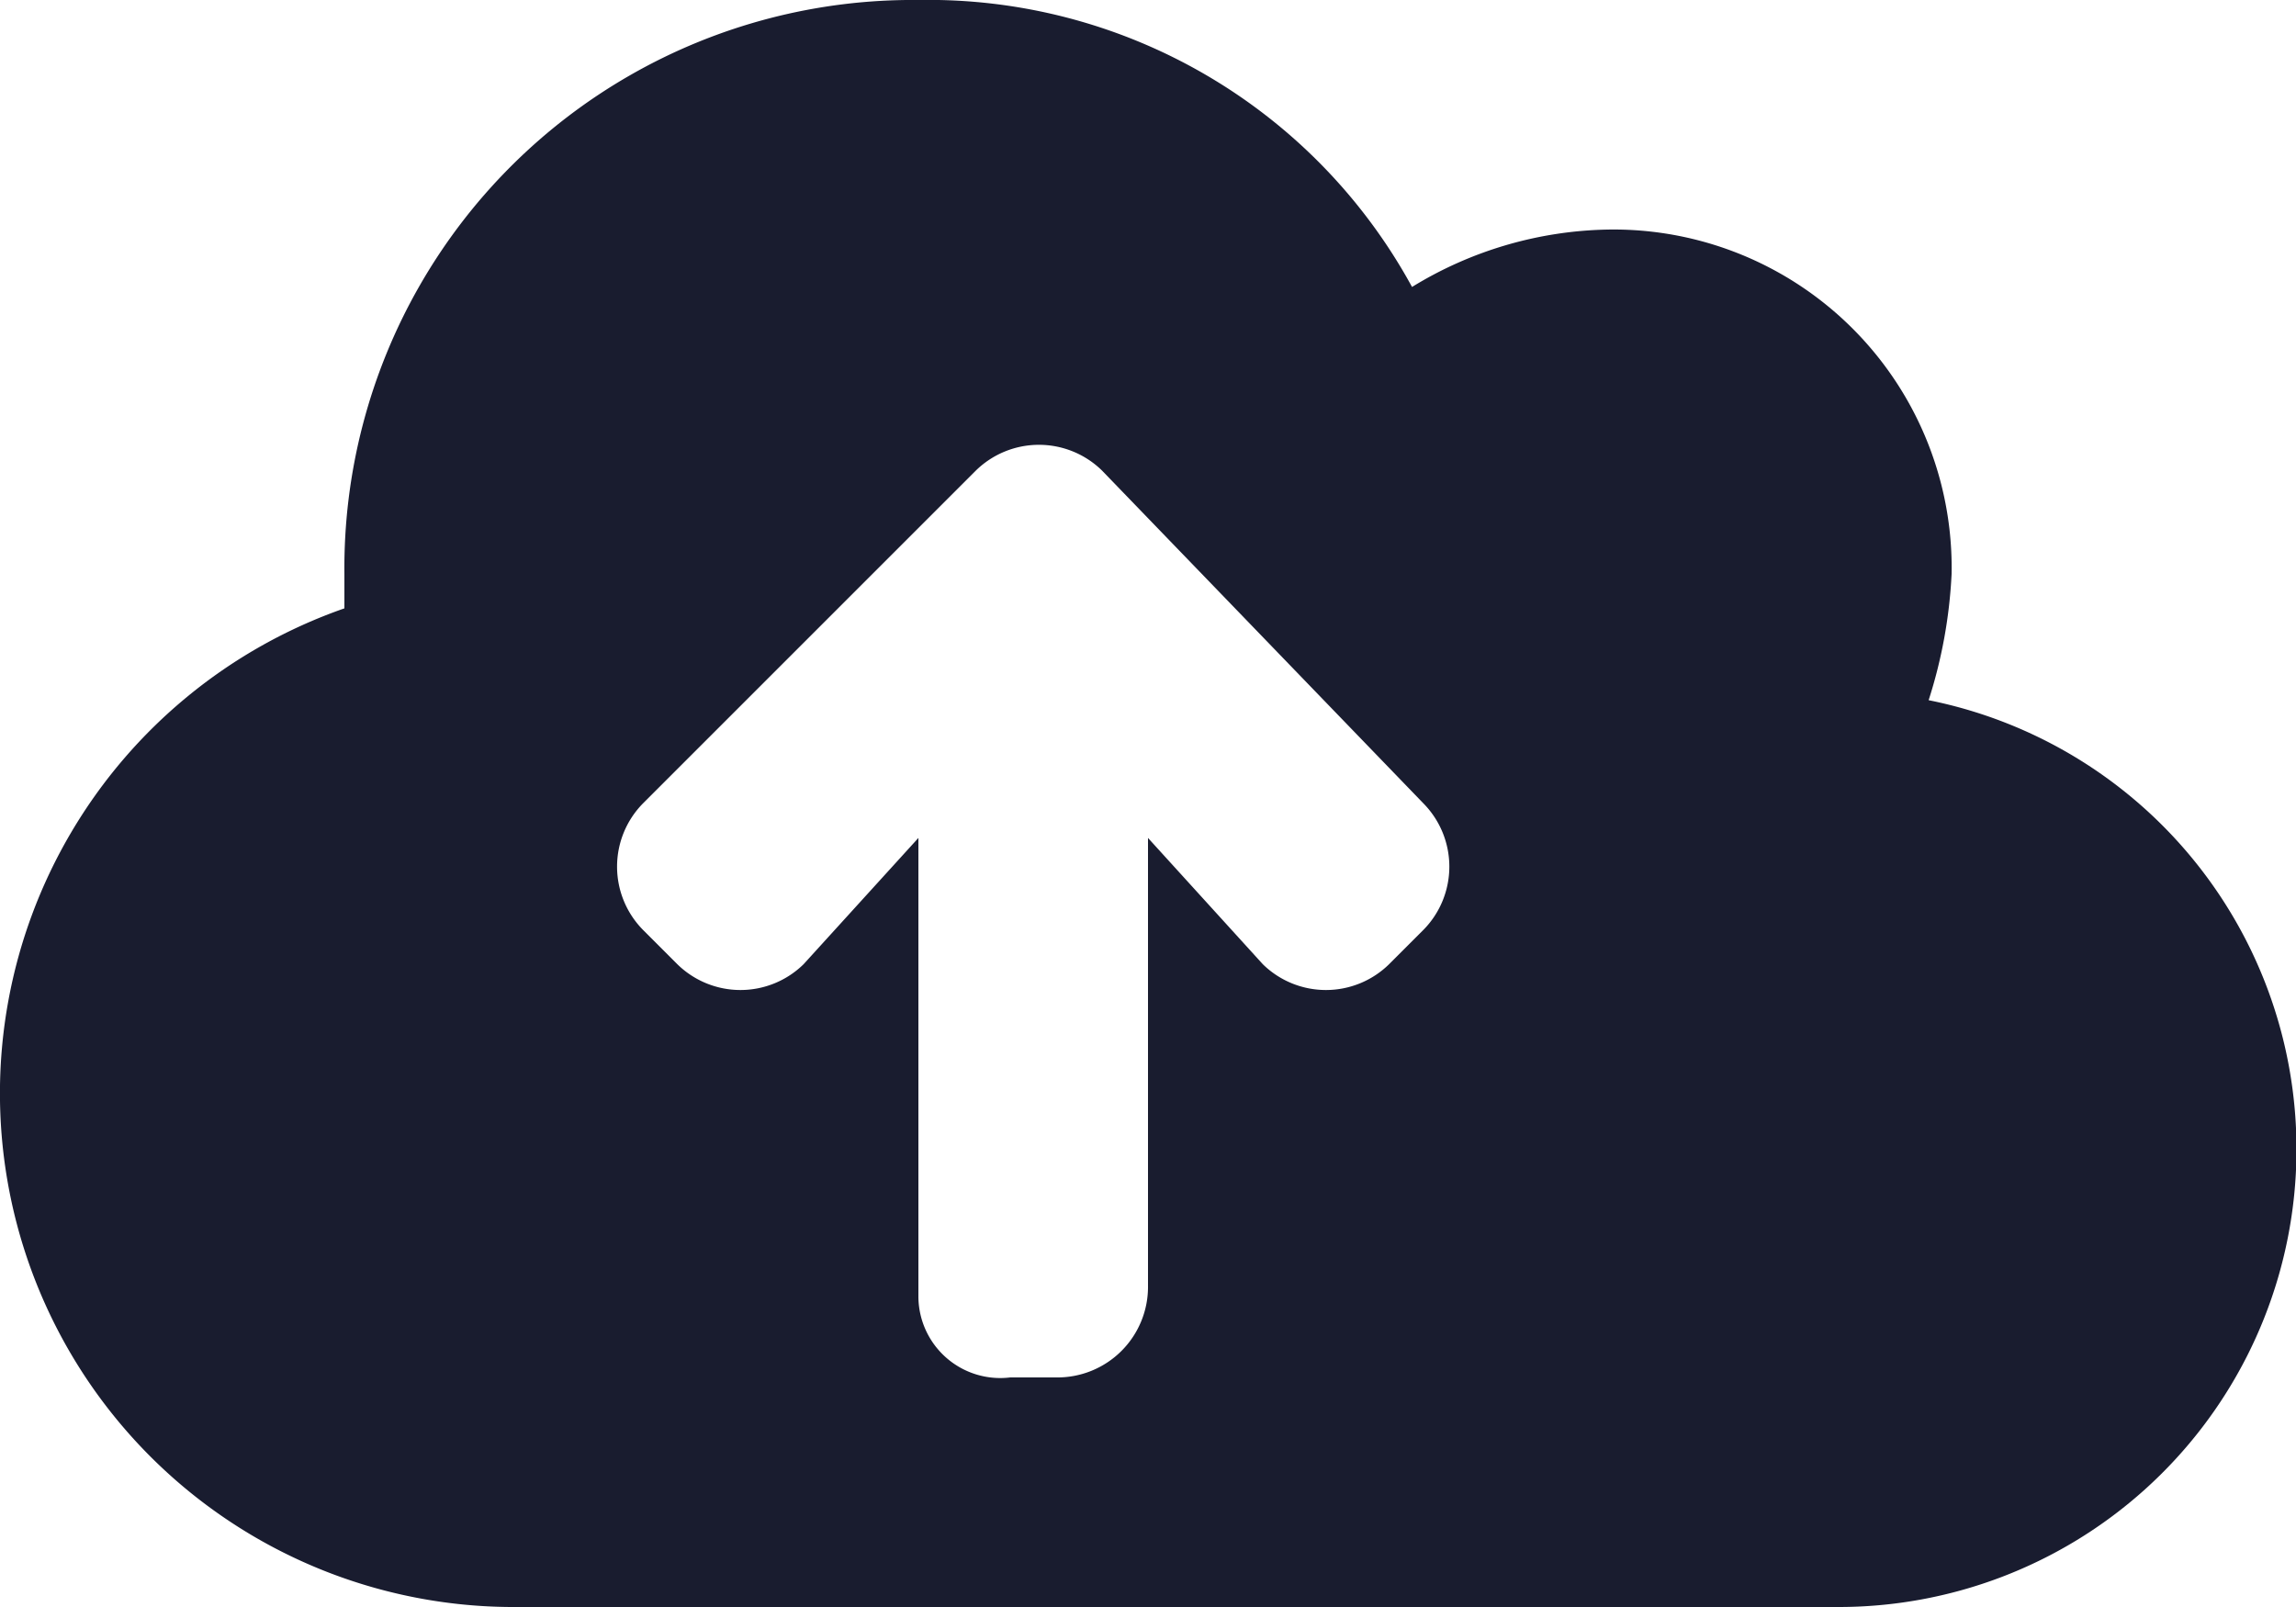 <svg xmlns="http://www.w3.org/2000/svg" width="20" height="14" viewBox="0 0 20 14">
  <path id="Tracé_80" data-name="Tracé 80" d="M16.8,6.1A4.253,4.253,0,0,0,17,5a2.946,2.946,0,0,0-3-3,3.371,3.371,0,0,0-1.7.5A4.8,4.8,0,0,0,8,0,4.951,4.951,0,0,0,3,5v.3A4.475,4.475,0,0,0,4.5,14H16a3.989,3.989,0,0,0,.8-7.9Zm-4.4,2-.3.3a.785.785,0,0,1-1.1,0L10,7.3v3.9a.789.789,0,0,1-.8.8H8.8a.713.713,0,0,1-.8-.7v-4L7,8.4a.785.785,0,0,1-1.1,0l-.3-.3A.785.785,0,0,1,5.6,7L8.5,4.1a.785.785,0,0,1,1.1,0L12.4,7A.785.785,0,0,1,12.4,8.1Z" fill="#191c2f"/>
</svg>
